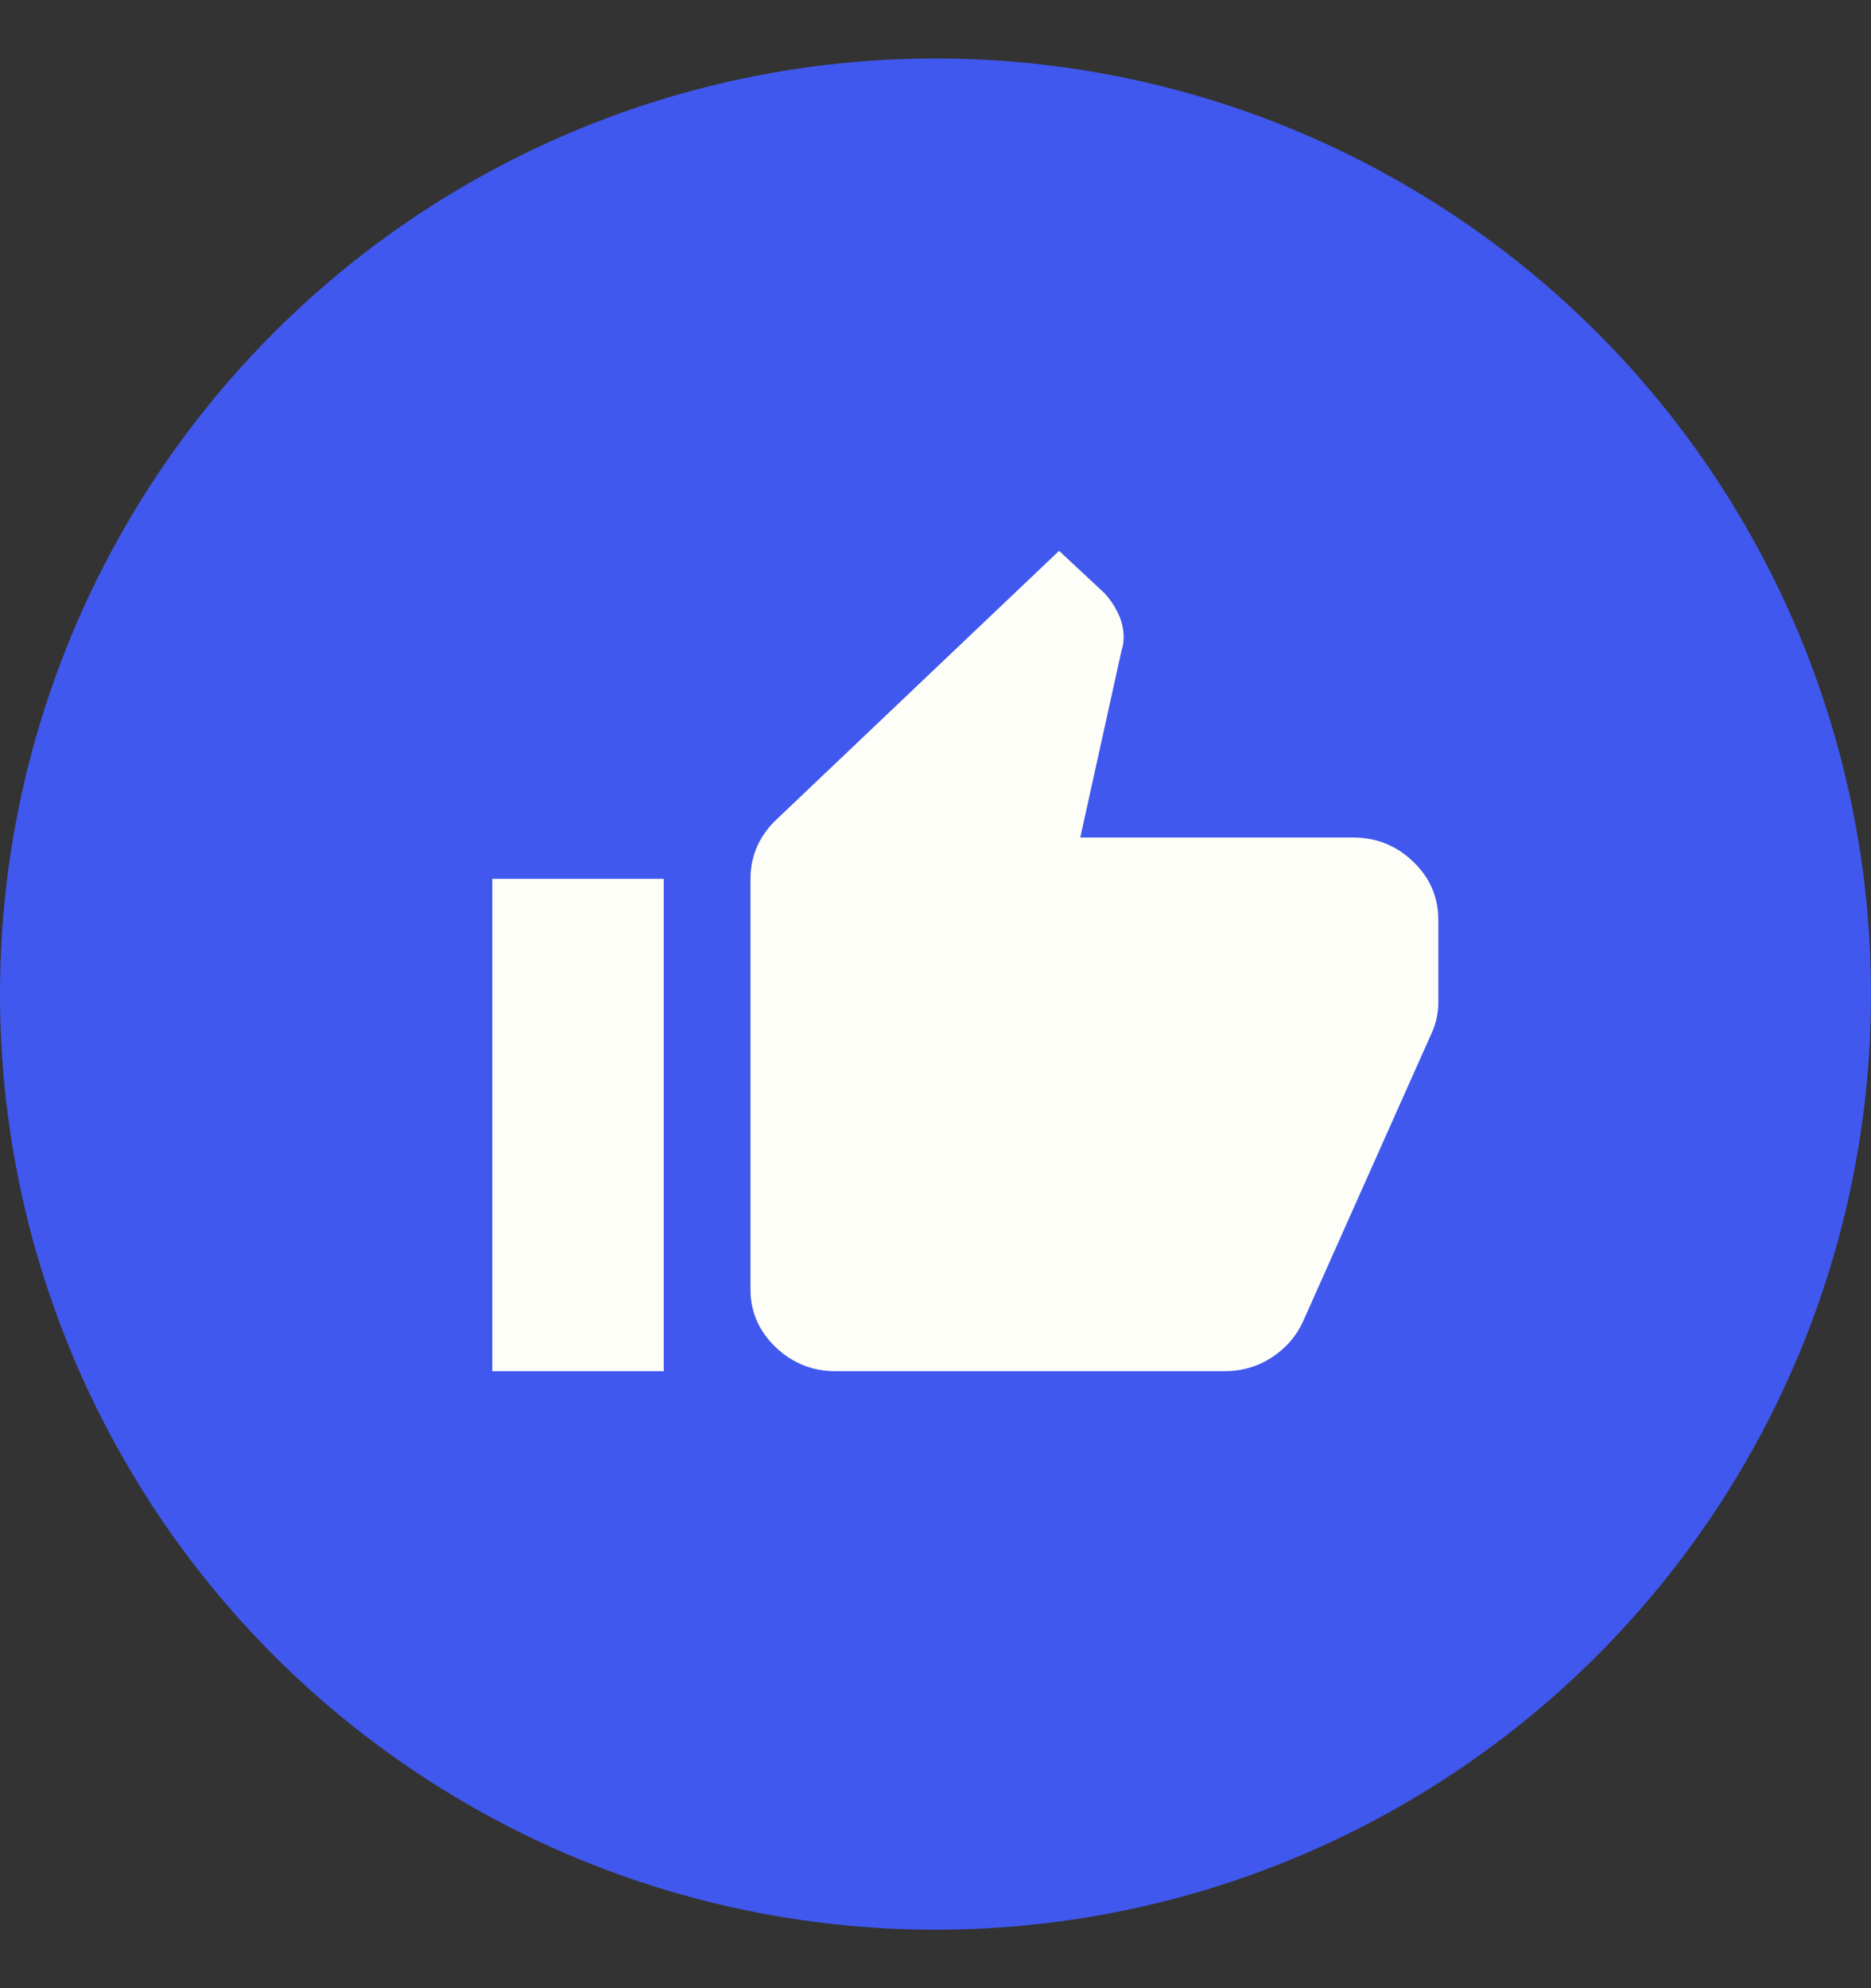 <svg xmlns="http://www.w3.org/2000/svg" fill="none" viewBox="0 0 16 17" height="17" width="16">
<rect x="0" y="0" width="16" height="17" fill="#333333" stroke="none"/>
<circle fill="#4158EE" r="8" cy="8.5" cx="8"></circle>
<path fill="#FEFEF8" d="M12.3 7.868C12.3 7.671 12.228 7.504 12.084 7.367C11.941 7.229 11.768 7.161 11.567 7.161H9.238L9.592 5.557C9.598 5.541 9.602 5.523 9.605 5.504C9.608 5.485 9.609 5.467 9.609 5.45C9.609 5.379 9.593 5.311 9.562 5.245C9.53 5.179 9.491 5.121 9.445 5.072L9.057 4.71L6.634 7.013C6.565 7.079 6.512 7.154 6.474 7.239C6.437 7.324 6.418 7.416 6.418 7.515V11.026C6.418 11.218 6.49 11.382 6.634 11.52C6.778 11.657 6.95 11.725 7.151 11.725H10.463C10.618 11.725 10.756 11.685 10.877 11.606C10.998 11.526 11.087 11.424 11.144 11.297L12.248 8.822C12.265 8.784 12.278 8.743 12.287 8.699C12.296 8.655 12.3 8.611 12.3 8.567V7.868ZM4.21 11.725H5.676V7.515H4.21V11.725Z"></path>
</svg>
